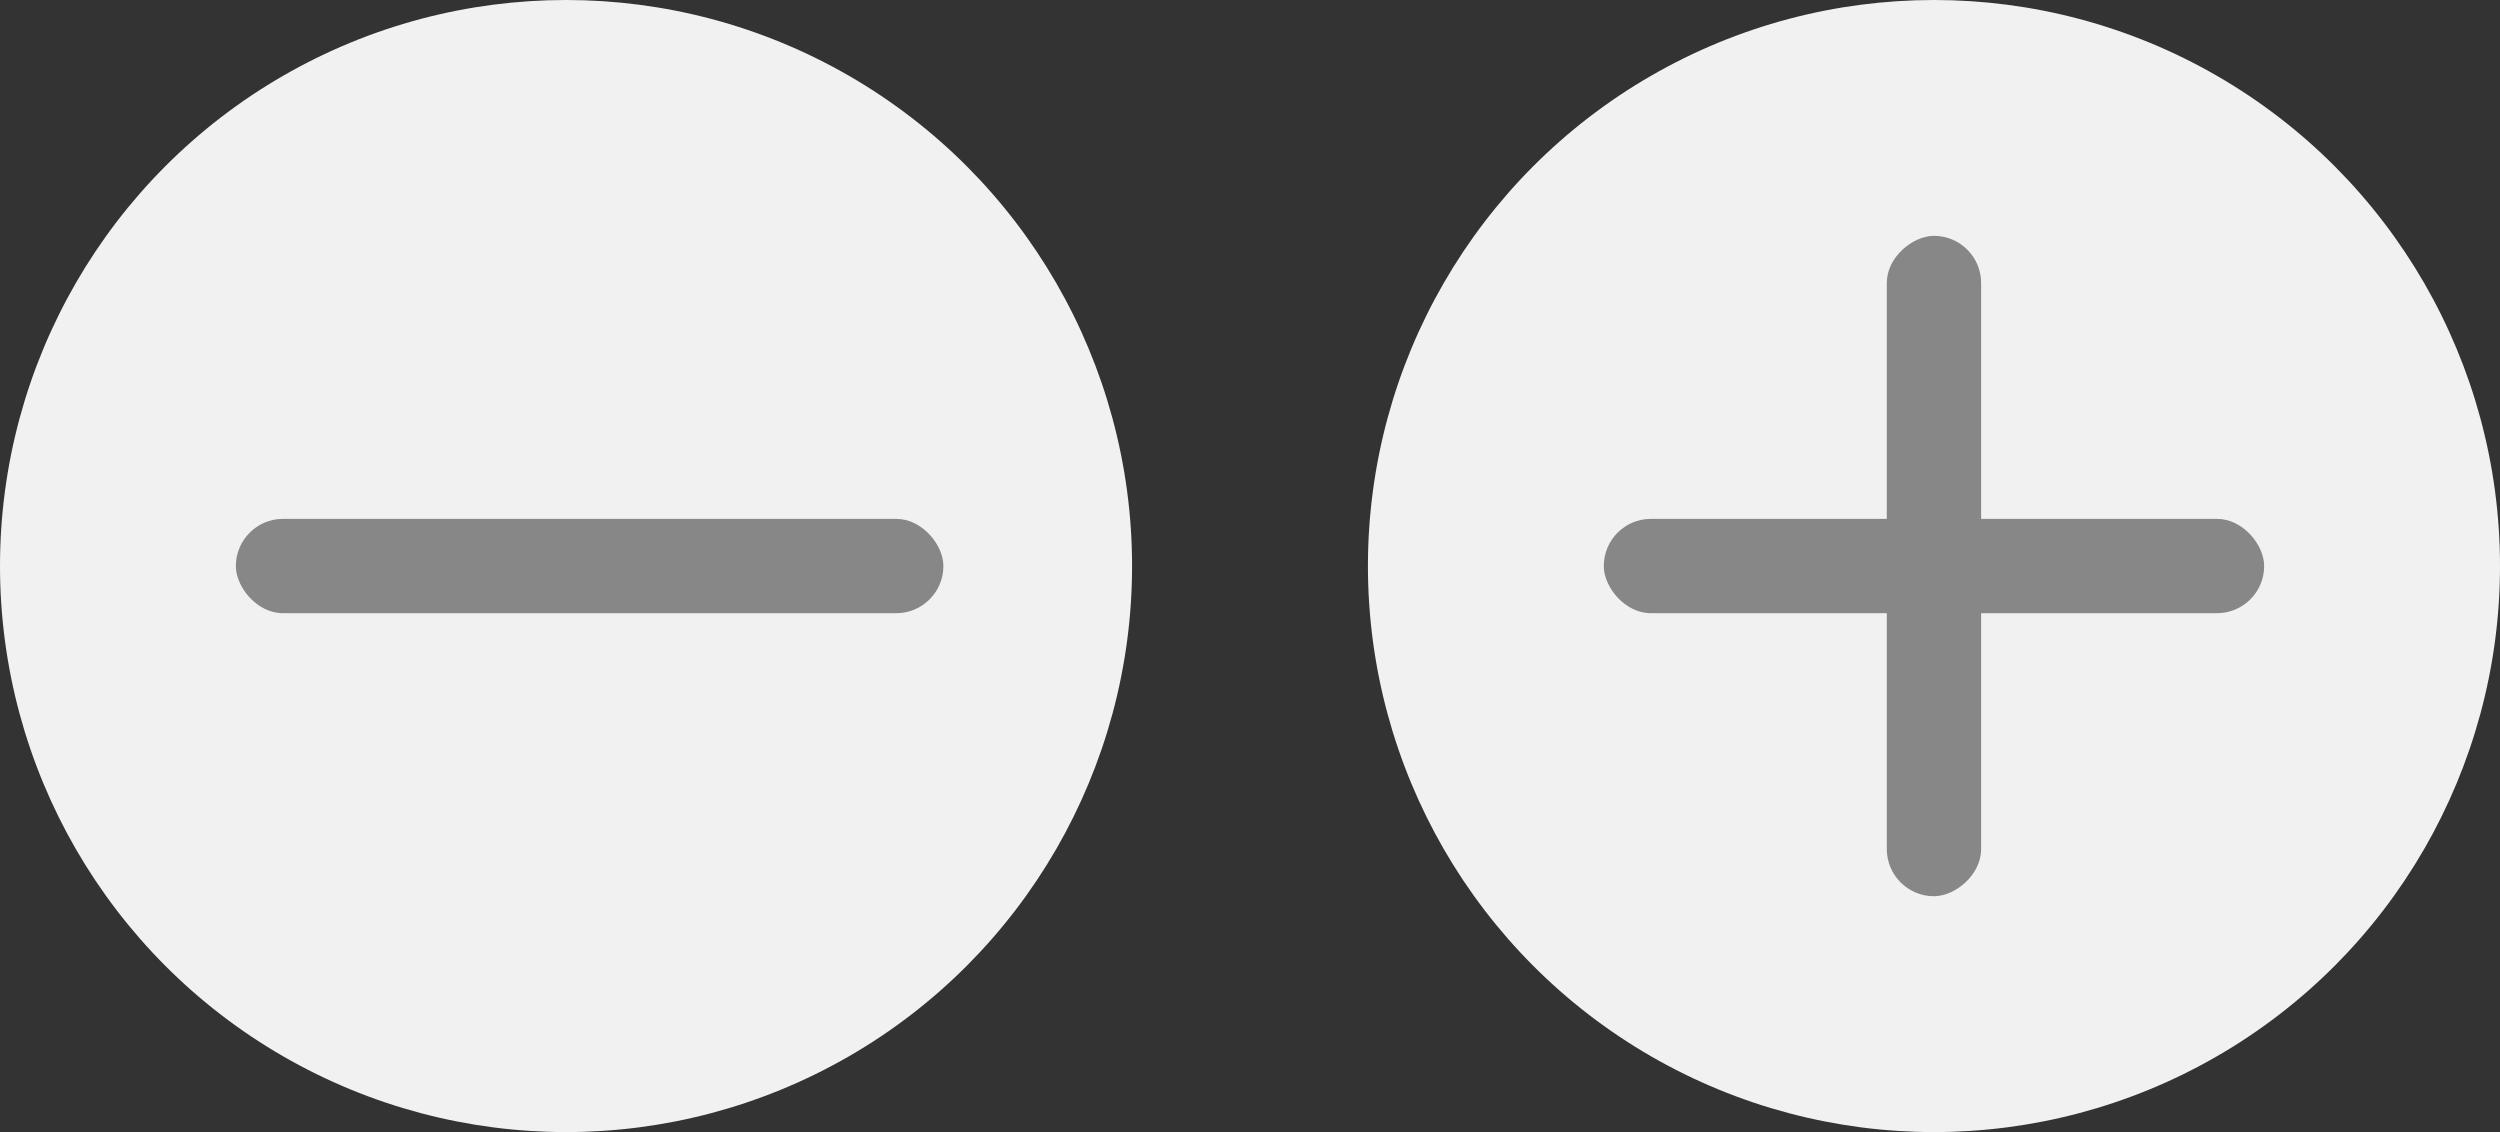 <?xml version="1.0" encoding="UTF-8"?> <svg xmlns="http://www.w3.org/2000/svg" width="53" height="24" viewBox="0 0 53 24" fill="none"><rect x="0" y="0" width="53" height="24" fill="#333333" stroke="none"/> <circle cx="41" cy="12" r="12" fill="#F2F1F1"></circle> <circle cx="12" cy="12" r="12" fill="#F2F1F1"></circle> <rect x="5" y="11" width="15" height="2" rx="1" fill="#878787"></rect> <rect x="34" y="11" width="14" height="2" rx="1" fill="#878787"></rect> <rect x="42" y="5" width="14" height="2" rx="1" transform="rotate(90 42 5)" fill="#878787"></rect> </svg> 